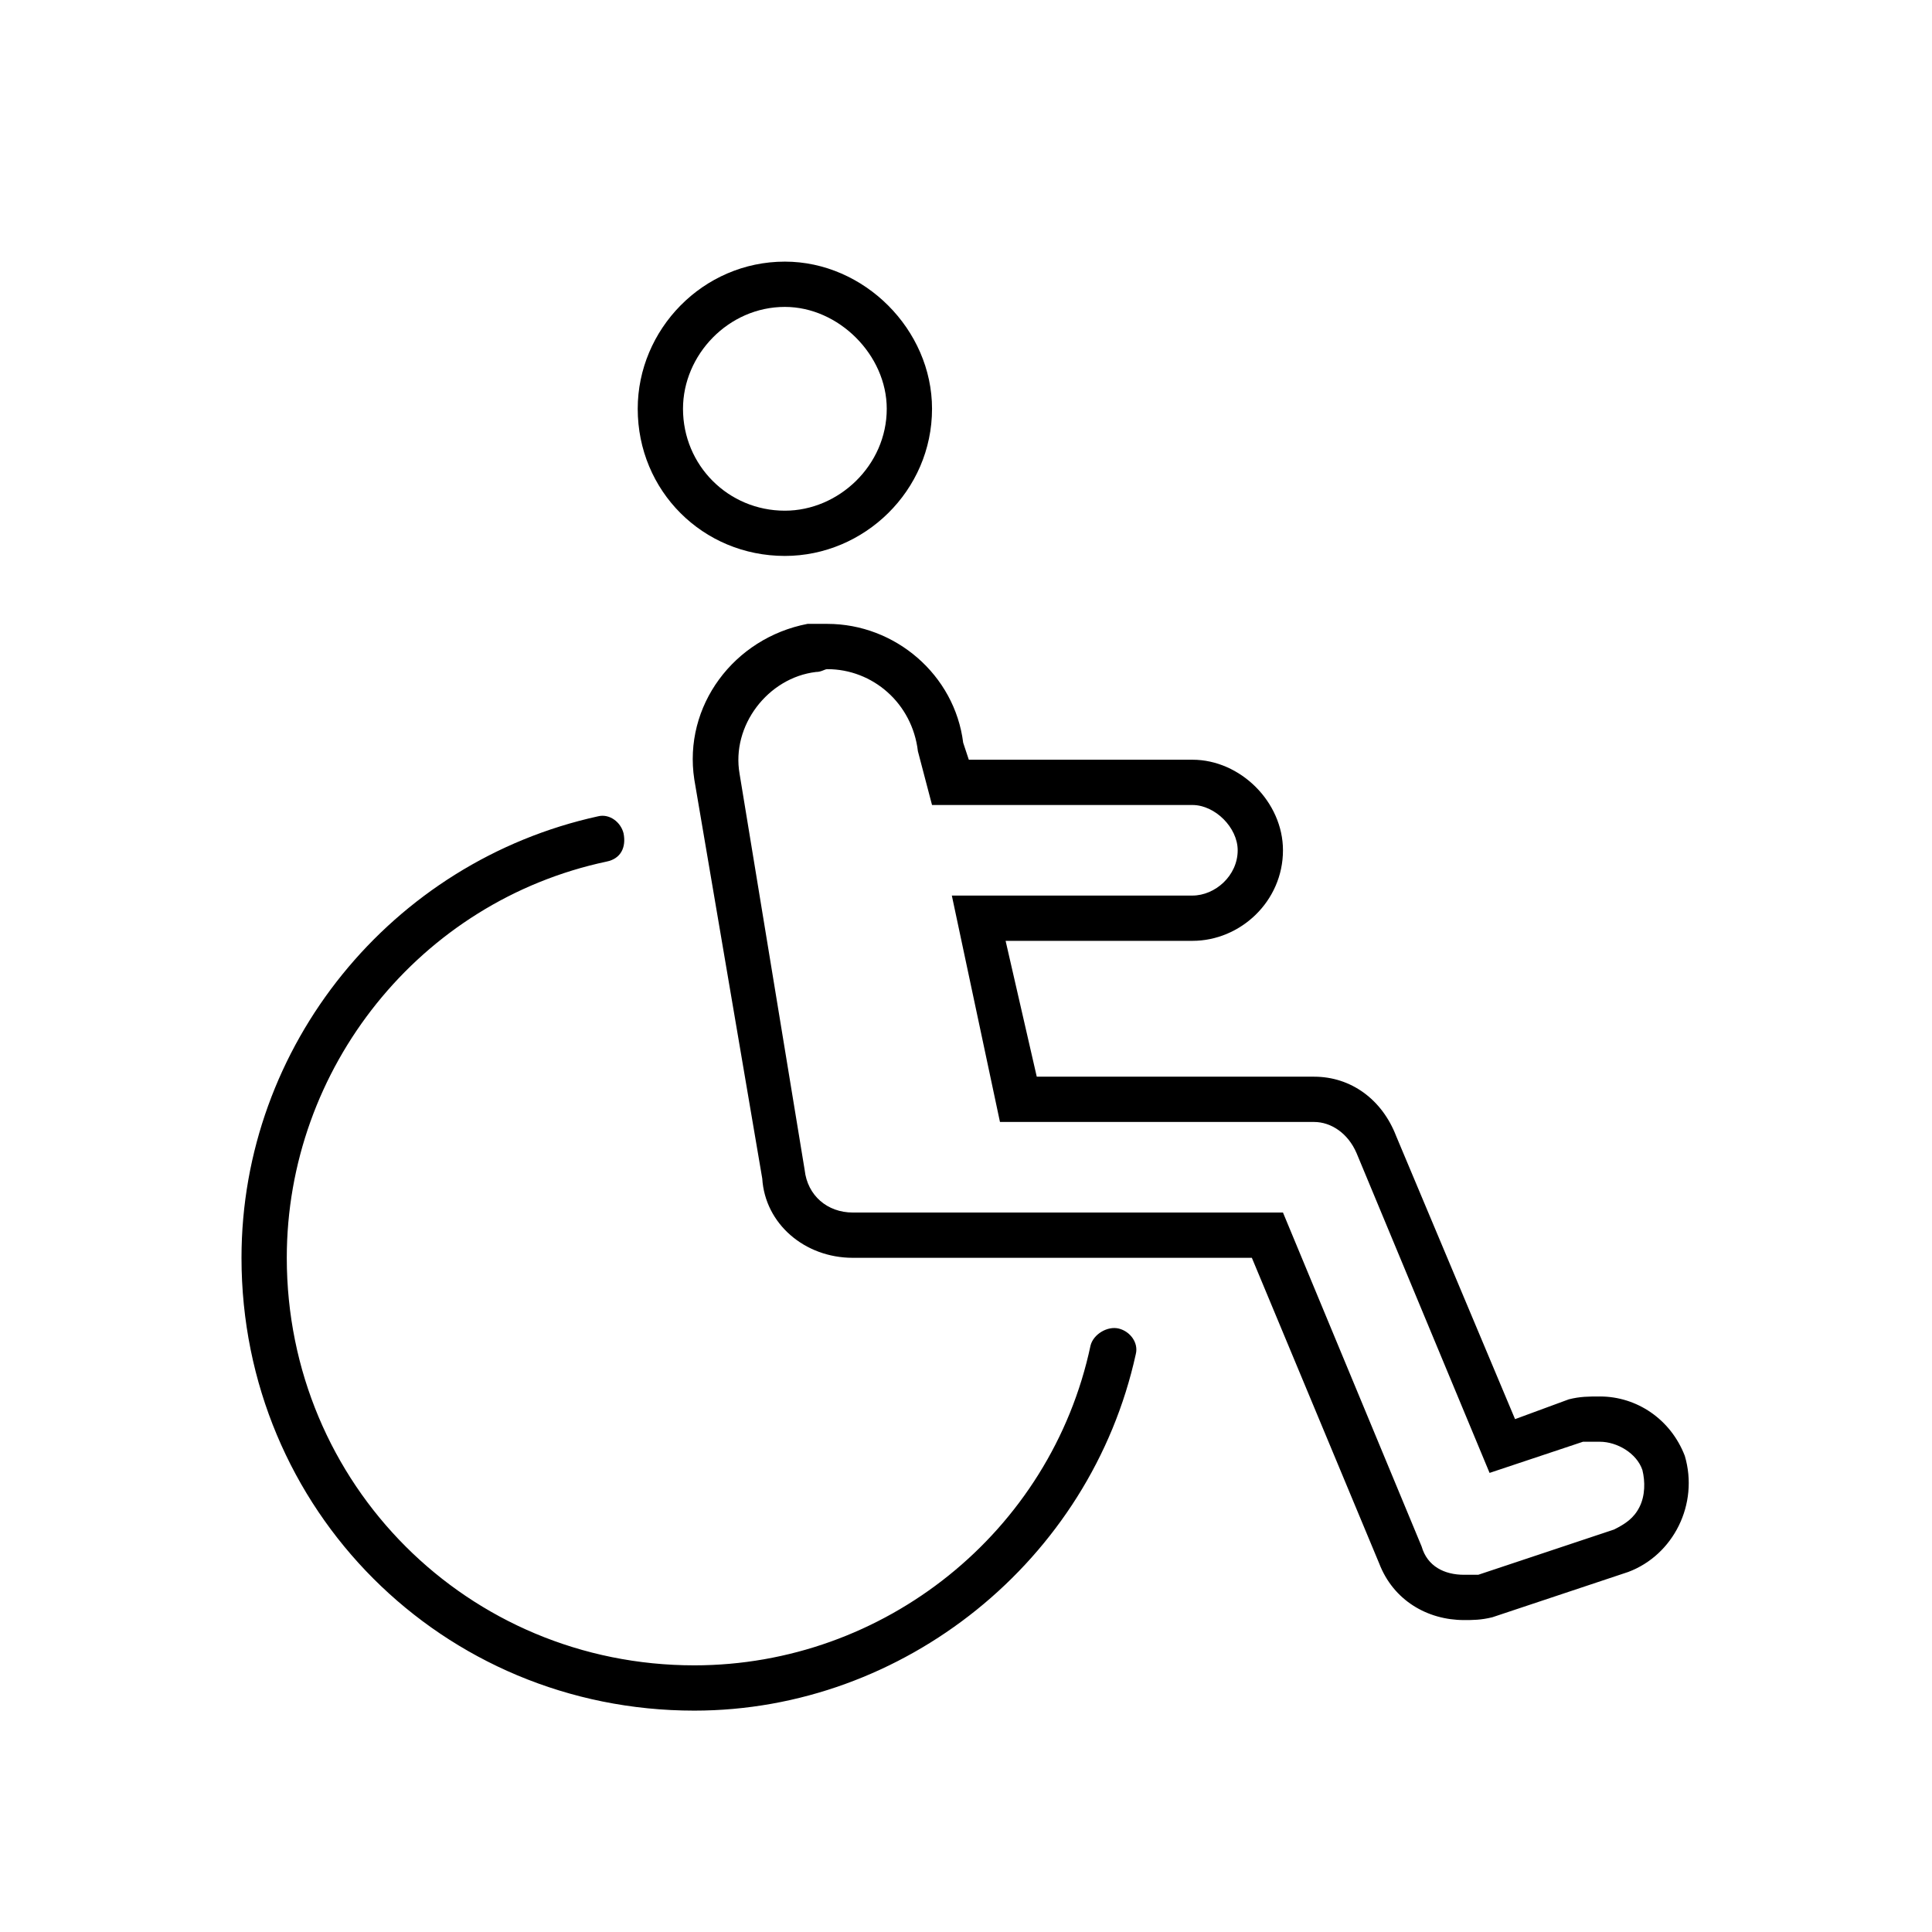 <svg width="48" height="48" viewBox="0 0 48 48" fill="none" xmlns="http://www.w3.org/2000/svg">
<path d="M19.5 13.812C17.461 13.812 15.844 12.195 15.844 10.156C15.844 8.188 17.461 6.5 19.5 6.5C21.469 6.5 23.156 8.188 23.156 10.156C23.156 12.195 21.469 13.812 19.5 13.812ZM19.5 7.625C18.094 7.625 16.969 8.82 16.969 10.156C16.969 11.562 18.094 12.688 19.5 12.688C20.836 12.688 22.031 11.562 22.031 10.156C22.031 8.82 20.836 7.625 19.5 7.625ZM27.797 33.008C28.078 33.078 28.289 33.359 28.219 33.641C27.094 38.773 22.453 42.5 17.25 42.5C10.992 42.5 6 37.508 6 31.25C6 25.977 9.727 21.406 14.859 20.281C15.141 20.211 15.422 20.422 15.492 20.703C15.562 21.055 15.422 21.336 15.07 21.406C10.43 22.391 7.125 26.539 7.125 31.25C7.125 36.875 11.625 41.375 17.25 41.375C21.961 41.375 26.109 38.07 27.094 33.43C27.164 33.148 27.516 32.938 27.797 33.008ZM41.859 36.172C42.211 37.367 41.578 38.633 40.453 39.055L37.078 40.18C36.797 40.25 36.586 40.25 36.375 40.25C35.461 40.25 34.617 39.758 34.266 38.844L31.102 31.25H21.188C19.992 31.25 19.008 30.406 18.938 29.281L17.25 19.367C16.969 17.539 18.234 15.852 20.062 15.5C20.203 15.5 20.344 15.5 20.555 15.5C22.242 15.5 23.719 16.766 23.93 18.453L24.07 18.875H29.625C30.82 18.875 31.875 19.93 31.875 21.125C31.875 22.391 30.82 23.375 29.625 23.375H24.984L25.758 26.75H32.648C33.562 26.75 34.336 27.312 34.688 28.227L37.641 35.258L38.977 34.766C39.258 34.695 39.469 34.695 39.75 34.695C40.664 34.695 41.508 35.258 41.859 36.172ZM40.734 37.438C40.875 37.156 40.875 36.805 40.805 36.523C40.664 36.102 40.172 35.82 39.75 35.82C39.609 35.82 39.469 35.82 39.328 35.82L37.008 36.594L33.703 28.648C33.492 28.156 33.07 27.875 32.648 27.875H24.844L23.648 22.25H29.625C30.188 22.25 30.75 21.758 30.75 21.125C30.75 20.562 30.188 20 29.625 20H23.156L22.805 18.664C22.664 17.469 21.68 16.625 20.555 16.625C20.484 16.625 20.414 16.695 20.273 16.695C19.078 16.836 18.164 18.031 18.375 19.227L19.992 29.07C20.062 29.703 20.555 30.125 21.188 30.125H31.875L35.32 38.422C35.461 38.914 35.883 39.125 36.375 39.125C36.445 39.125 36.586 39.125 36.727 39.125L40.102 38C40.383 37.859 40.594 37.719 40.734 37.438Z" fill="black"/>
</svg>
